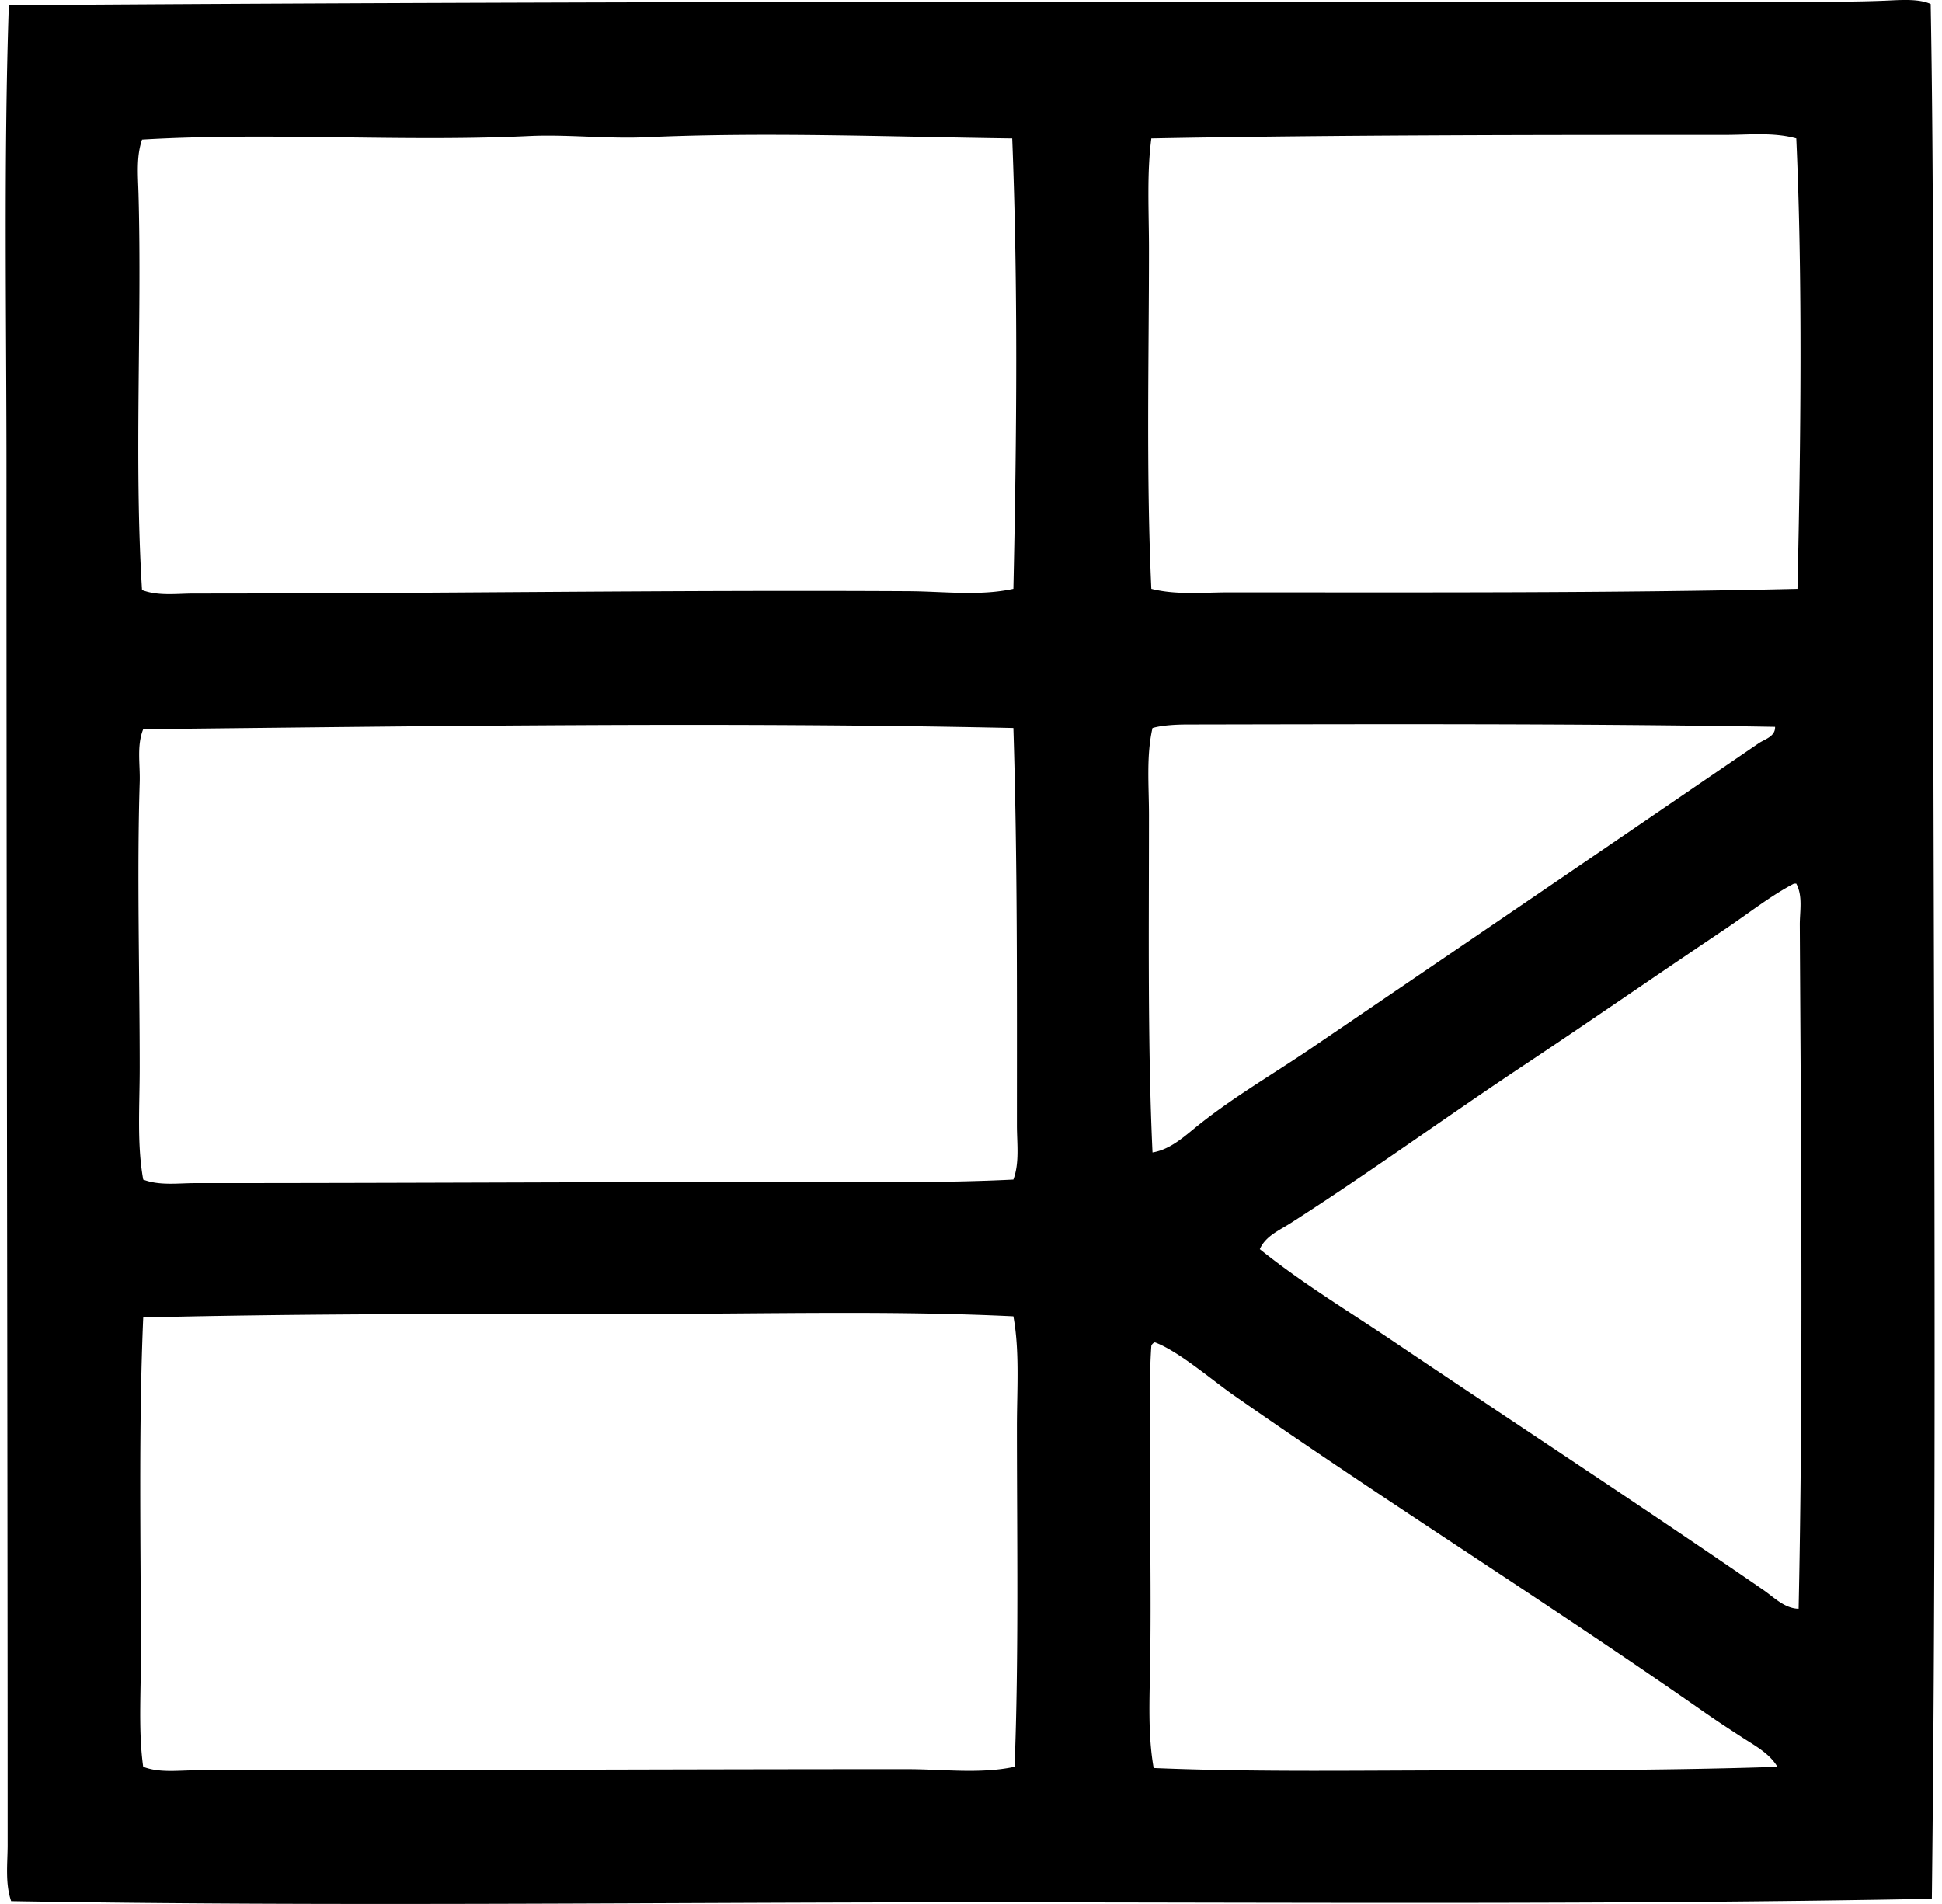 <svg xmlns="http://www.w3.org/2000/svg" width="204" height="200" fill="none" viewBox="0 0 204 200">
  <path fill="#000" fill-rule="evenodd" d="M202.812.423c.298 16.743.247 33.632.247 50.407-.002 49.428.443 99.8-.125 148.628-33.258.635-67.154.373-100.694.371-33.56-.003-67.472.452-101.067-.123-.653-1.906-.371-3.955-.371-5.945 0-47.618-.128-95.664-.123-143.672C.682 33.366.38 16.75.927.55 61.694.112 123.483.177 185.72.177c4.301 0 8.853.06 12.757-.125 1.49-.07 3.189-.157 4.335.37ZM181.26 14.171c-19.435 0-40.674 0-60.316.373-.489 3.738-.248 7.707-.248 11.642 0 11.44-.303 23.778.248 35.67 2.631.667 5.408.371 8.174.371 19.945 0 40.474.087 59.698-.37.346-15.205.551-32.436-.123-47.313-2.381-.666-4.913-.373-7.433-.373Zm-113.328.248c-4.176.19-8.335-.315-12.386-.123-13.406.634-27.159-.423-40.623.371-.62 1.784-.426 3.777-.373 5.697.375 13.493-.479 28.057.37 41.618 1.717.657 3.633.37 5.45.37 25.91-.002 50.02-.385 75.059-.248 3.697.02 7.463.53 11.023-.248.356-16.167.484-31.944-.123-47.312-12.686-.16-25.818-.695-38.397-.125ZM15.046 76.594c-.703 1.752-.31 3.666-.37 5.574-.3 9.55 0 20.129 0 29.973 0 4.039-.302 8.063.37 11.767 1.711.657 3.644.371 5.451.371 21.72 0 42.48-.125 63.29-.125 7.63 0 15.225.125 22.665-.248.659-1.788.371-3.764.371-5.7 0-14.123.062-27.88-.371-41.737-30.115-.65-61.084-.198-91.406.125Zm109.612-.494c-1.062.003-2.566.073-3.591.371-.67 2.934-.371 6.06-.371 9.165 0 12.143-.147 24.221.371 35.423 1.699-.275 3.078-1.442 4.334-2.477 3.827-3.153 8.213-5.673 12.263-8.422a17478.917 17478.917 0 0 0 47.065-32.079c.637-.435 1.778-.703 1.735-1.735-20.661-.354-41.735-.282-61.806-.246Zm56.48 21.55c-7.086 4.746-14.227 9.709-21.056 14.243-8.282 5.5-16.306 11.341-24.524 16.598-1.167.746-2.623 1.35-3.22 2.725 4.407 3.552 9.281 6.486 13.996 9.661 12.92 8.698 26.141 17.356 38.89 26.131 1.115.768 2.229 1.952 3.714 1.981.496-23.046.246-49.442.125-71.836-.007-1.432.337-3.006-.37-4.334h-.248c-2.438 1.266-4.814 3.16-7.307 4.83ZM66.693 138.026c-17.59 0-35.105-.046-51.647.371-.5 11.69-.248 23.455-.248 35.672 0 3.964-.262 7.916.245 11.517 1.714.66 3.664.373 5.452.373 25.19 0 50.47-.127 74.808-.123 3.77 0 7.606.528 11.272-.25.452-11.38.248-23.996.248-35.67 0-3.966.301-7.955-.371-11.642-12.882-.626-26.043-.248-39.76-.248Zm54.251 3.346c-.241 3.3-.106 7.437-.125 11.271-.041 7.608.118 14.764 0 22.047-.06 3.762-.251 7.534.37 11.024 10.675.452 21.879.248 32.948.248 11.062 0 22.129-.022 32.573-.373-.831-1.421-2.388-2.232-3.714-3.096-1.355-.881-2.759-1.795-4.087-2.724-16.225-11.339-32.914-21.759-49.293-33.194-2.243-1.564-5.813-4.652-8.299-5.572a.595.595 0 0 0-.373.369Z" clip-rule="evenodd"/>
</svg>
